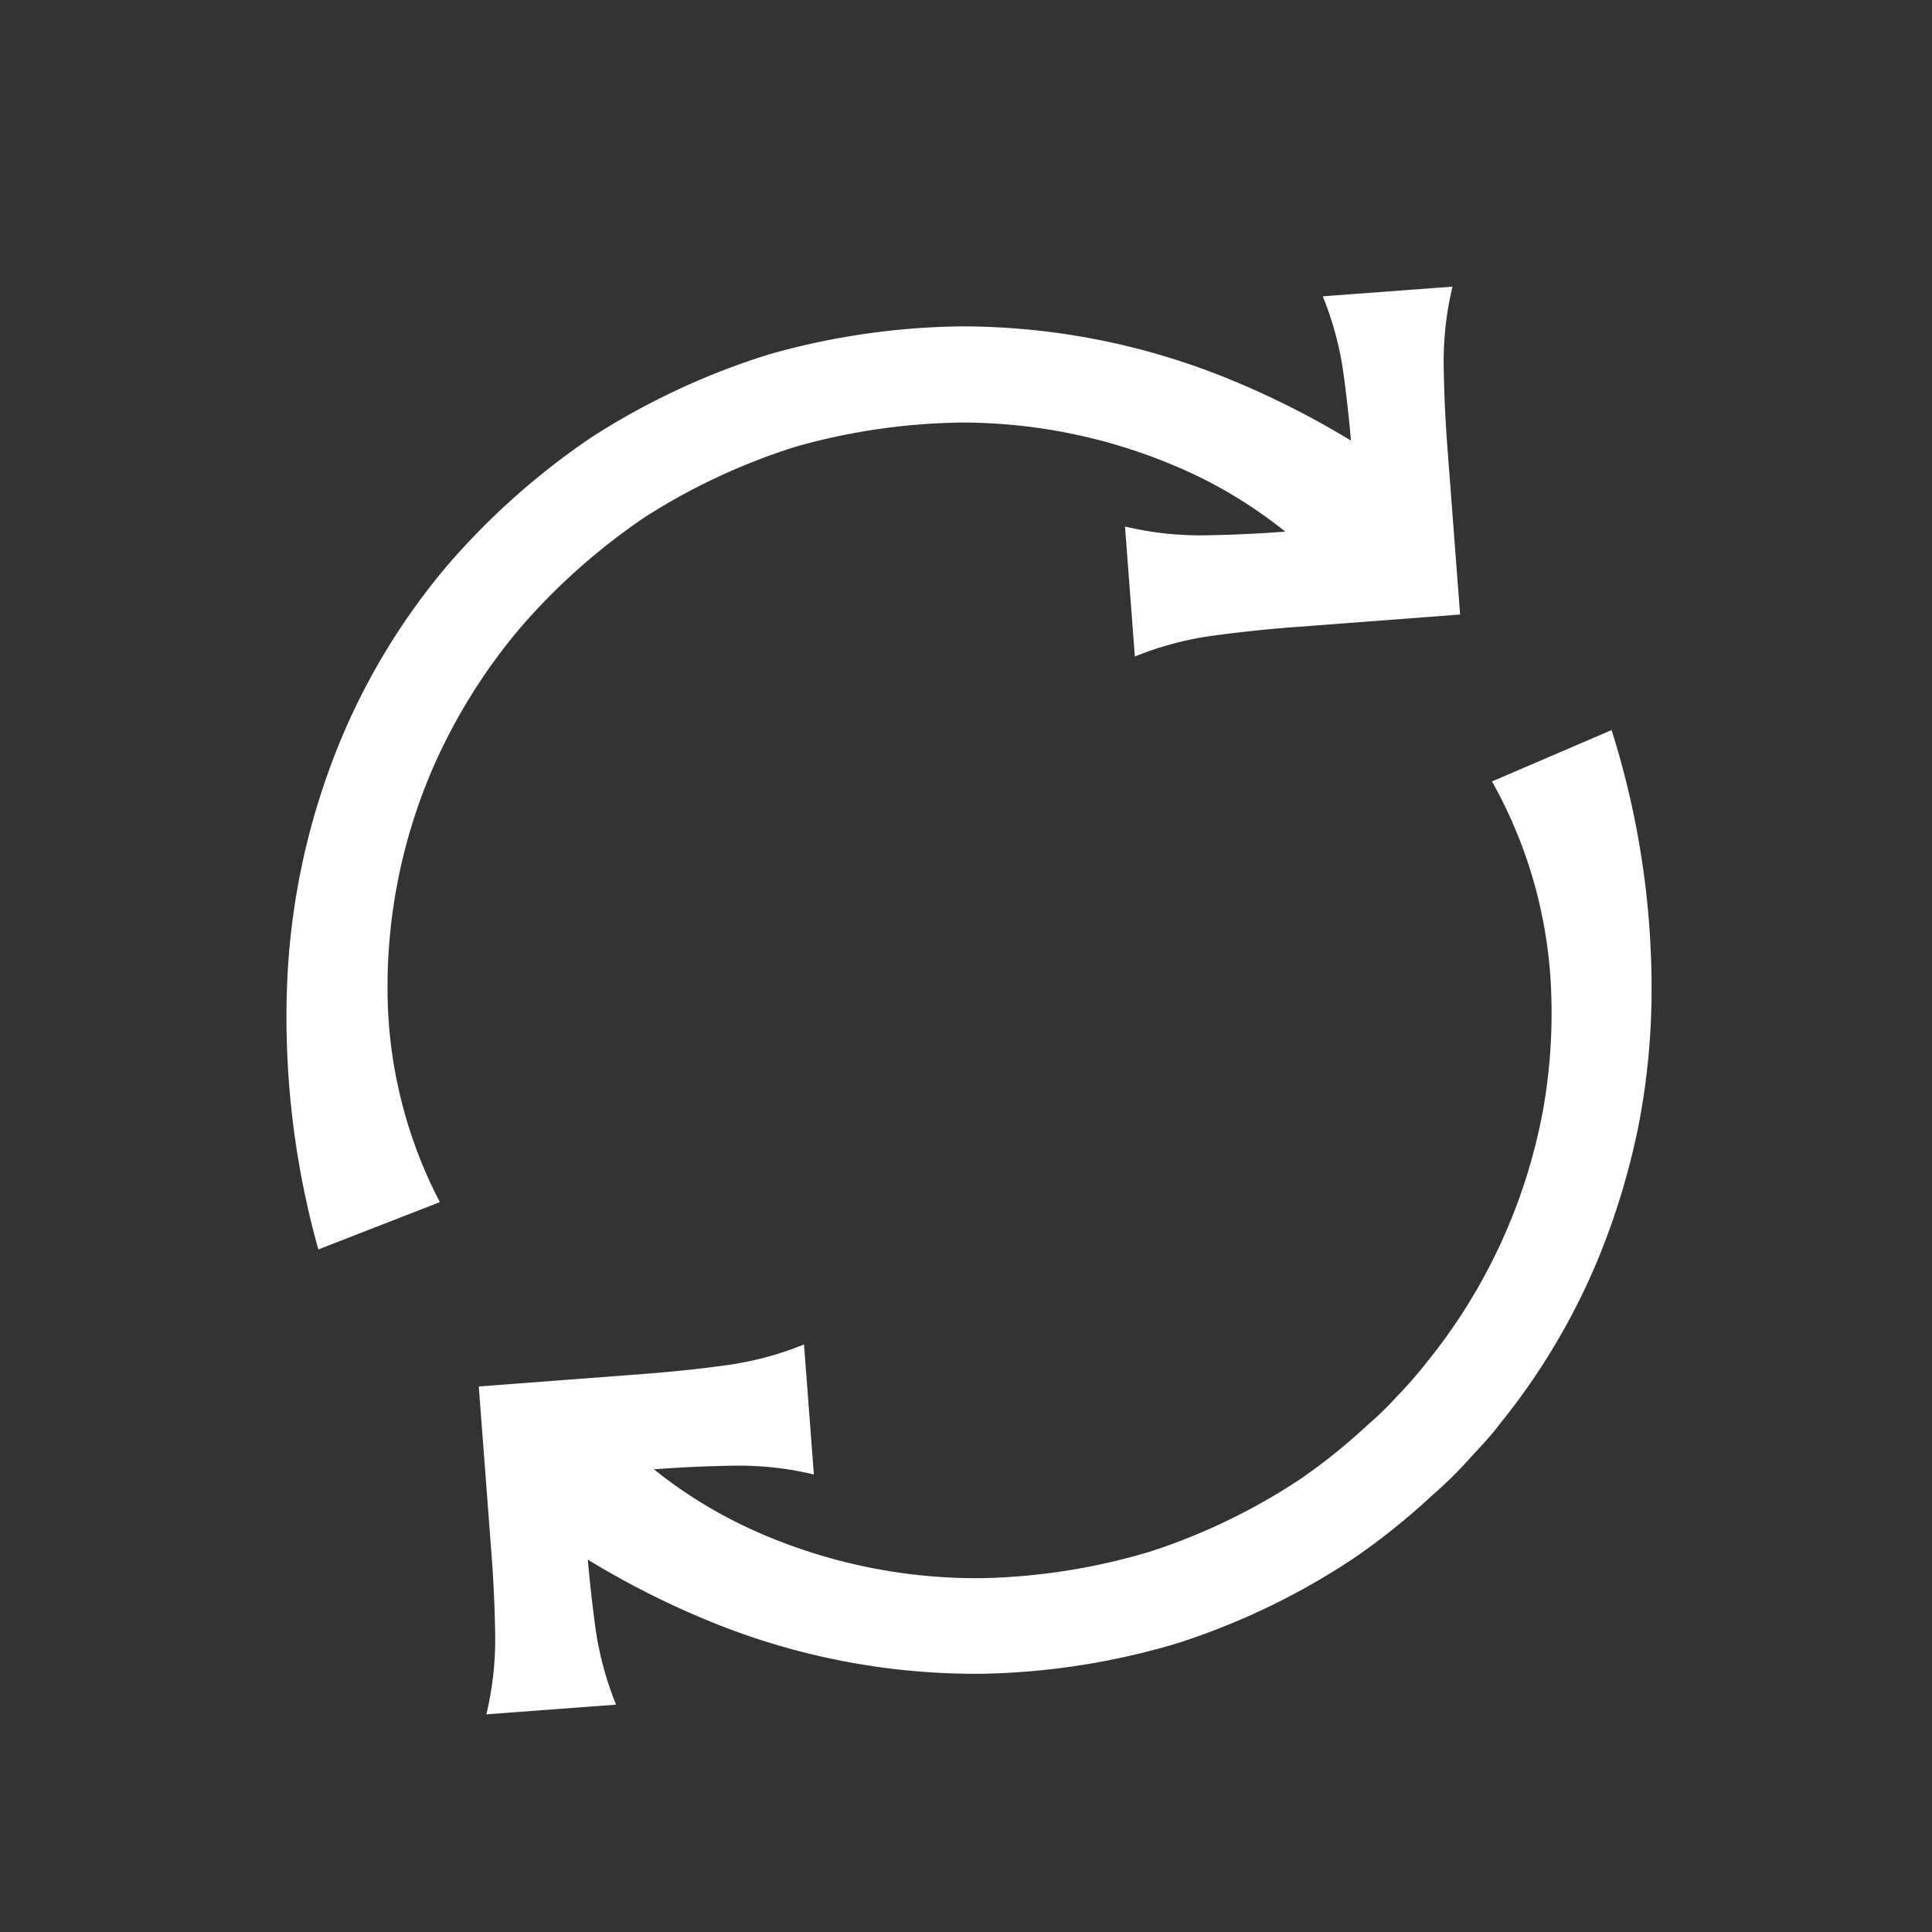 <svg viewBox="0 0 27 27" height="27" width="27" xmlns="http://www.w3.org/2000/svg">
  <rect x="0" y="0" width="27" height="27" fill="#333333" stroke="none"/>
  <g transform="translate(17818 13477)" id="Icon-Circle-Double-arrow">
    <rect opacity="0" fill="#0e2e28" transform="translate(-17818 -13477)" height="27" width="27" data-name="Rectangle 15971" id="Rectangle_15971"></rect>
    <g transform="translate(0.012 0.67)" data-name="Group 57" id="Group_57">
      <path fill="#fff" transform="translate(-17818.947 -13650.194)" d="M9.545,196.347a4.5,4.5,0,0,1-.291-1.09q-.076-.561-.119-1.123l-.075-1,1-.075q.563-.043,1.128-.052a4.5,4.5,0,0,1,1.121.123l-.138-1.817a4.507,4.507,0,0,1-1.09.291q-.56.076-1.123.119l-2.332.177.177,2.332q.043.563.052,1.128a4.488,4.488,0,0,1-.123,1.122Z" data-name="Path 45" id="Path_45"></path>
      <path fill="#fff" transform="translate(-17819.285 -13634.427)" d="M22.124,167.678a6.484,6.484,0,0,1,.828,2.972,7.754,7.754,0,0,1-.11,1.595,7.865,7.865,0,0,1-1.646,3.57,5.854,5.854,0,0,1-.39.446,4.569,4.569,0,0,1-.425.414,8.231,8.231,0,0,1-.922.743,8.569,8.569,0,0,1-2.126,1.027,8.8,8.8,0,0,1-2.334.367,7.6,7.6,0,0,1-3.118-.634,6.479,6.479,0,0,1-2.455-1.869L8.144,177.6a11.953,11.953,0,0,0,3.2,1.876,9.787,9.787,0,0,0,3.663.672,10.133,10.133,0,0,0,2.722-.427,9.894,9.894,0,0,0,2.482-1.2,9.555,9.555,0,0,0,1.076-.865,5.793,5.793,0,0,0,.494-.482c.154-.171.317-.334.454-.52a9.326,9.326,0,0,0,1.4-2.372,10.249,10.249,0,0,0,.536-1.791,9.993,9.993,0,0,0,.183-1.862,11.96,11.96,0,0,0-.559-3.669Z" data-name="Path 46" id="Path_46"></path>
      <path fill="#fff" transform="translate(-17835.541 -13623.029)" d="M36.015,149.5a4.5,4.5,0,0,1,.291,1.09q.076.561.119,1.123l.075,1-1,.075q-.563.043-1.128.052a4.516,4.516,0,0,1-1.121-.123l.138,1.817a4.506,4.506,0,0,1,1.09-.291q.56-.076,1.123-.119l2.332-.177-.177-2.332q-.043-.563-.052-1.128a4.488,4.488,0,0,1,.123-1.122Z" data-name="Path 47" id="Path_47"></path>
      <path fill="#fff" transform="translate(-17814.012 -13624.07)" d="M2.147,163.2a6.457,6.457,0,0,1-.731-2.96,7.7,7.7,0,0,1,.623-3.082,7.985,7.985,0,0,1,1.231-1.983,8.864,8.864,0,0,1,1.747-1.551,8.805,8.805,0,0,1,2.116-.985,8.913,8.913,0,0,1,2.312-.334,7.662,7.662,0,0,1,3.076.649,6.459,6.459,0,0,1,2.421,1.854l1.282-1.3a12.034,12.034,0,0,0-3.163-1.857,9.89,9.89,0,0,0-3.615-.69,10.235,10.235,0,0,0-2.694.39,10.13,10.13,0,0,0-2.47,1.15,10.179,10.179,0,0,0-2.035,1.807A9.325,9.325,0,0,0,.81,156.627a9.938,9.938,0,0,0-.8,3.592,12.037,12.037,0,0,0,.439,3.642Z" data-name="Path 48" id="Path_48"></path>
    </g>
  </g>
</svg>
